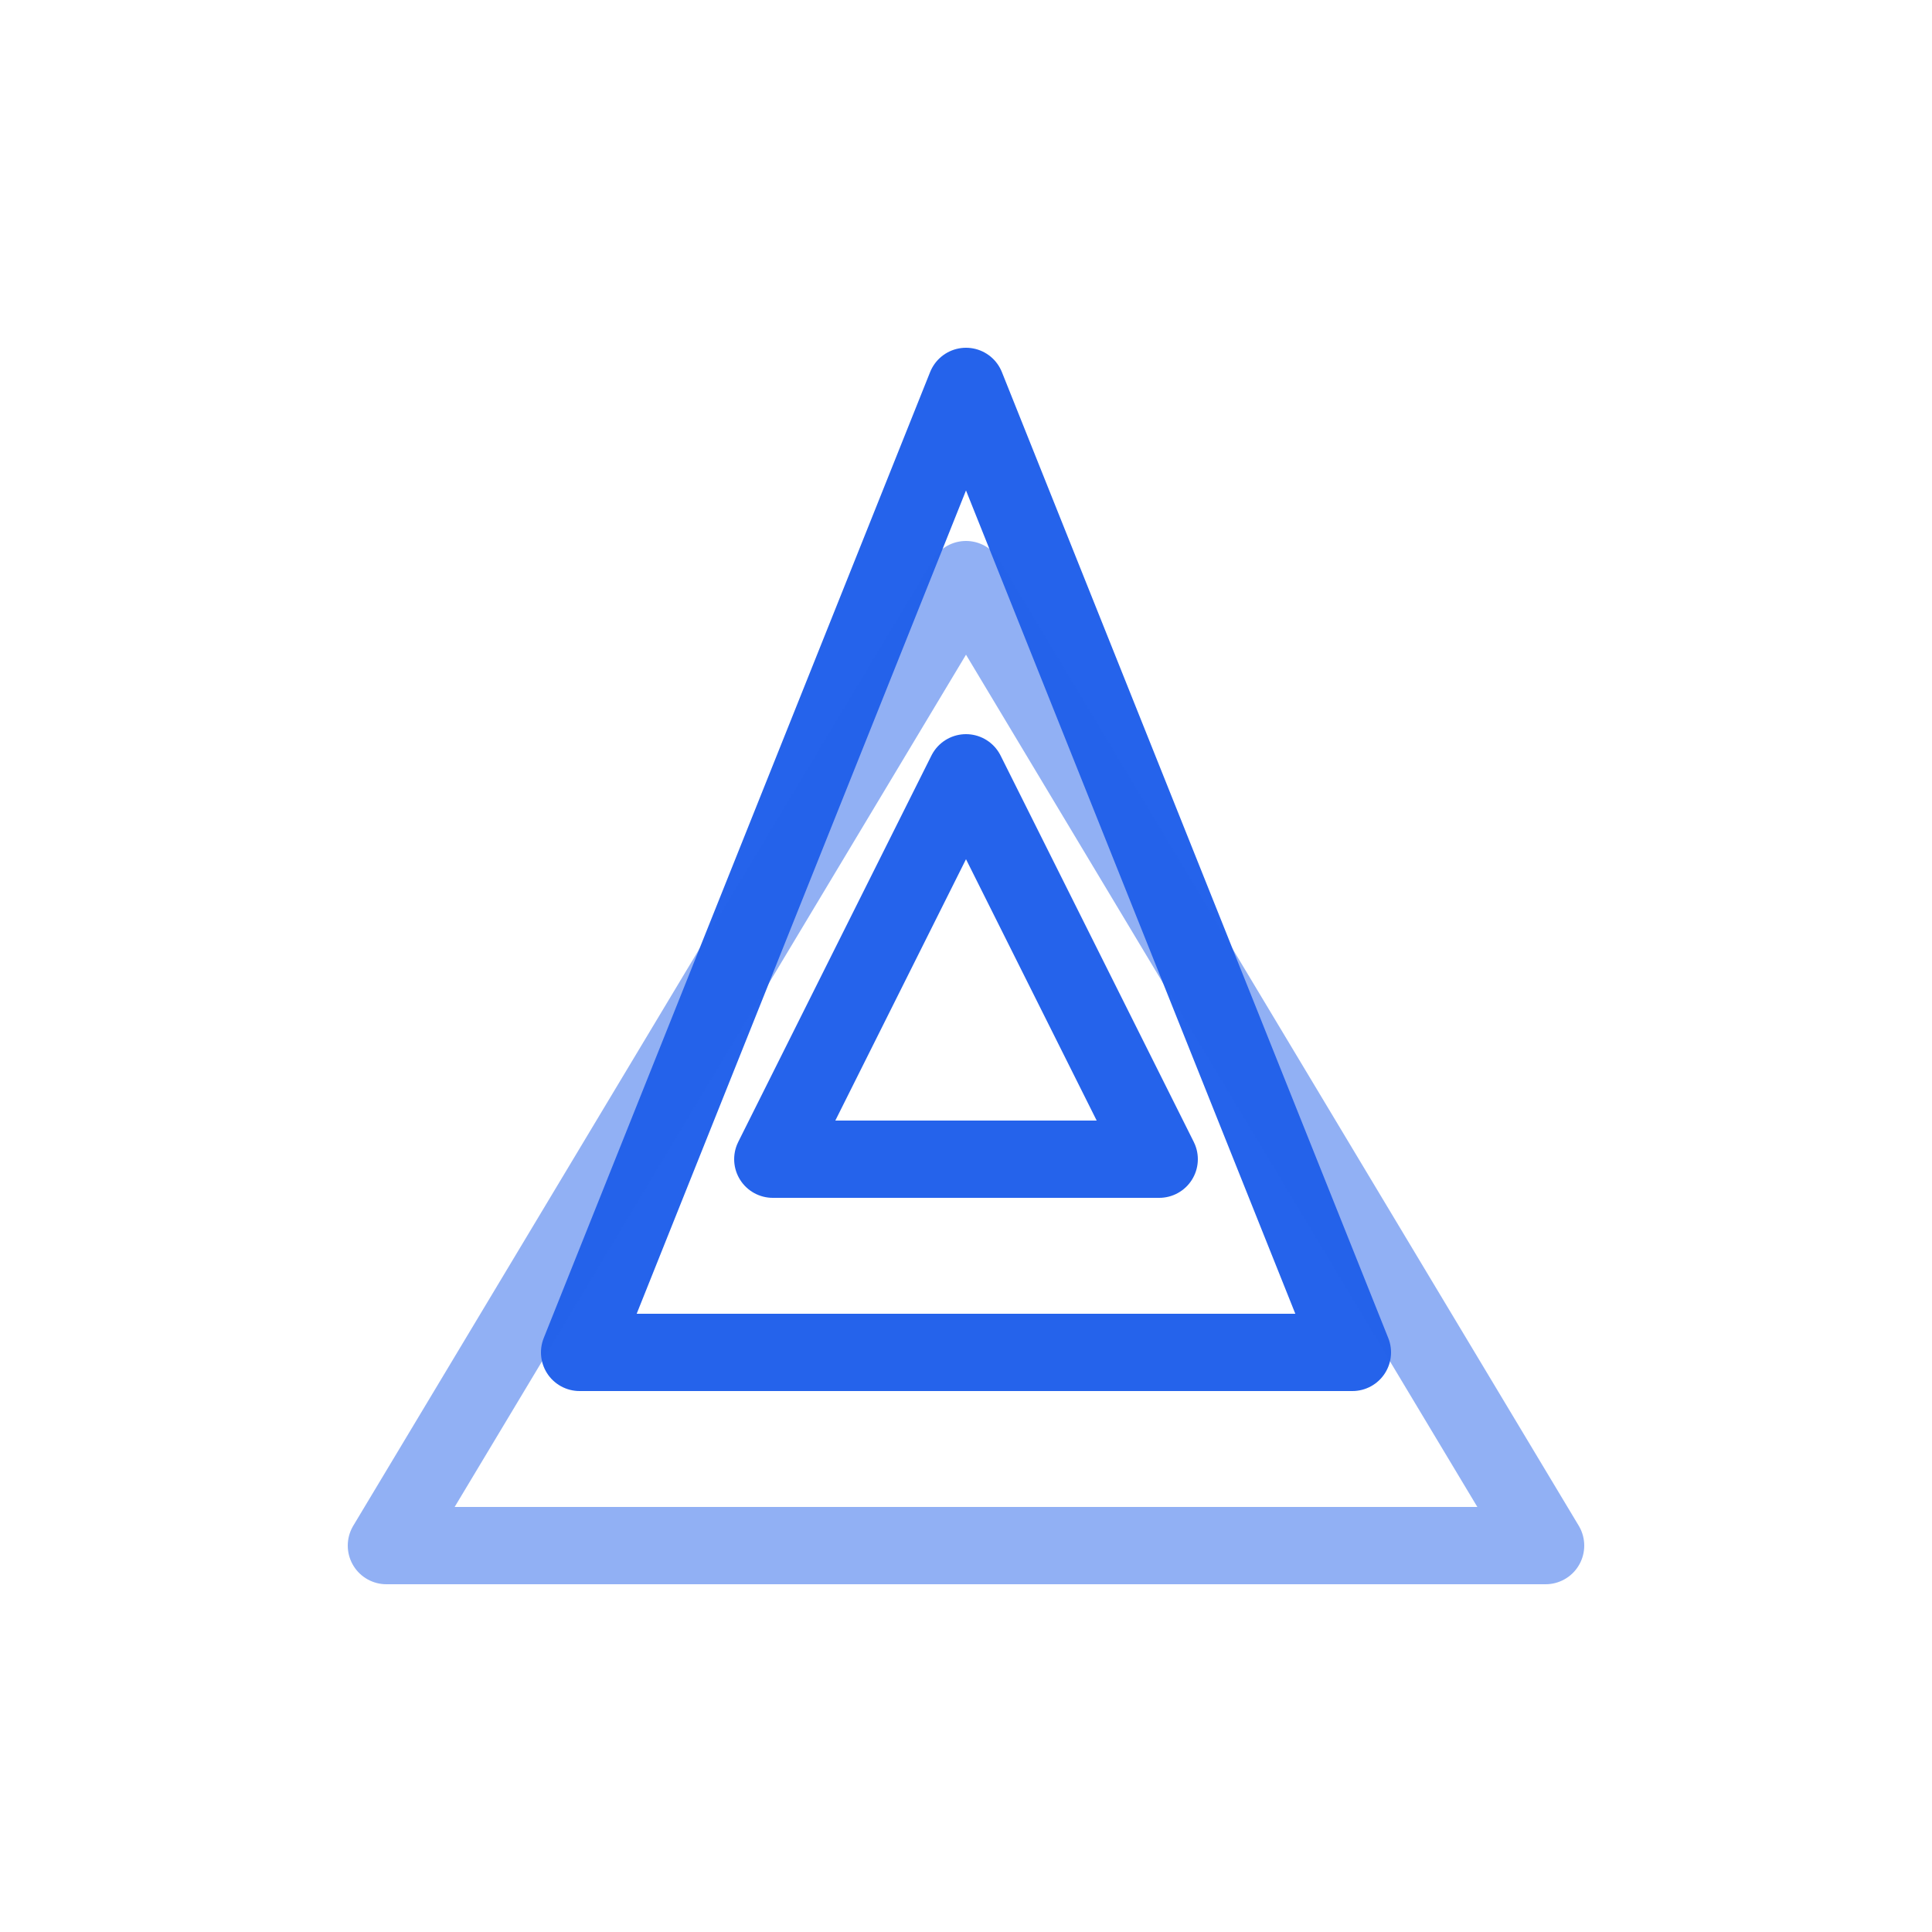 <svg width="100" height="100" viewBox="0 0 100 100" fill="none" xmlns="http://www.w3.org/2000/svg">
  <path d="M30 70L50 20L70 70H30Z" stroke="#2563EB" stroke-width="4" stroke-linejoin="round"/>
  <path d="M20 80L50 30L80 80H20Z" stroke="#2563EB" stroke-width="4" stroke-linejoin="round" opacity="0.5"/>
  <path d="M40 60L50 40L60 60H40Z" stroke="#2563EB" stroke-width="4" stroke-linejoin="round"/>
</svg> 
